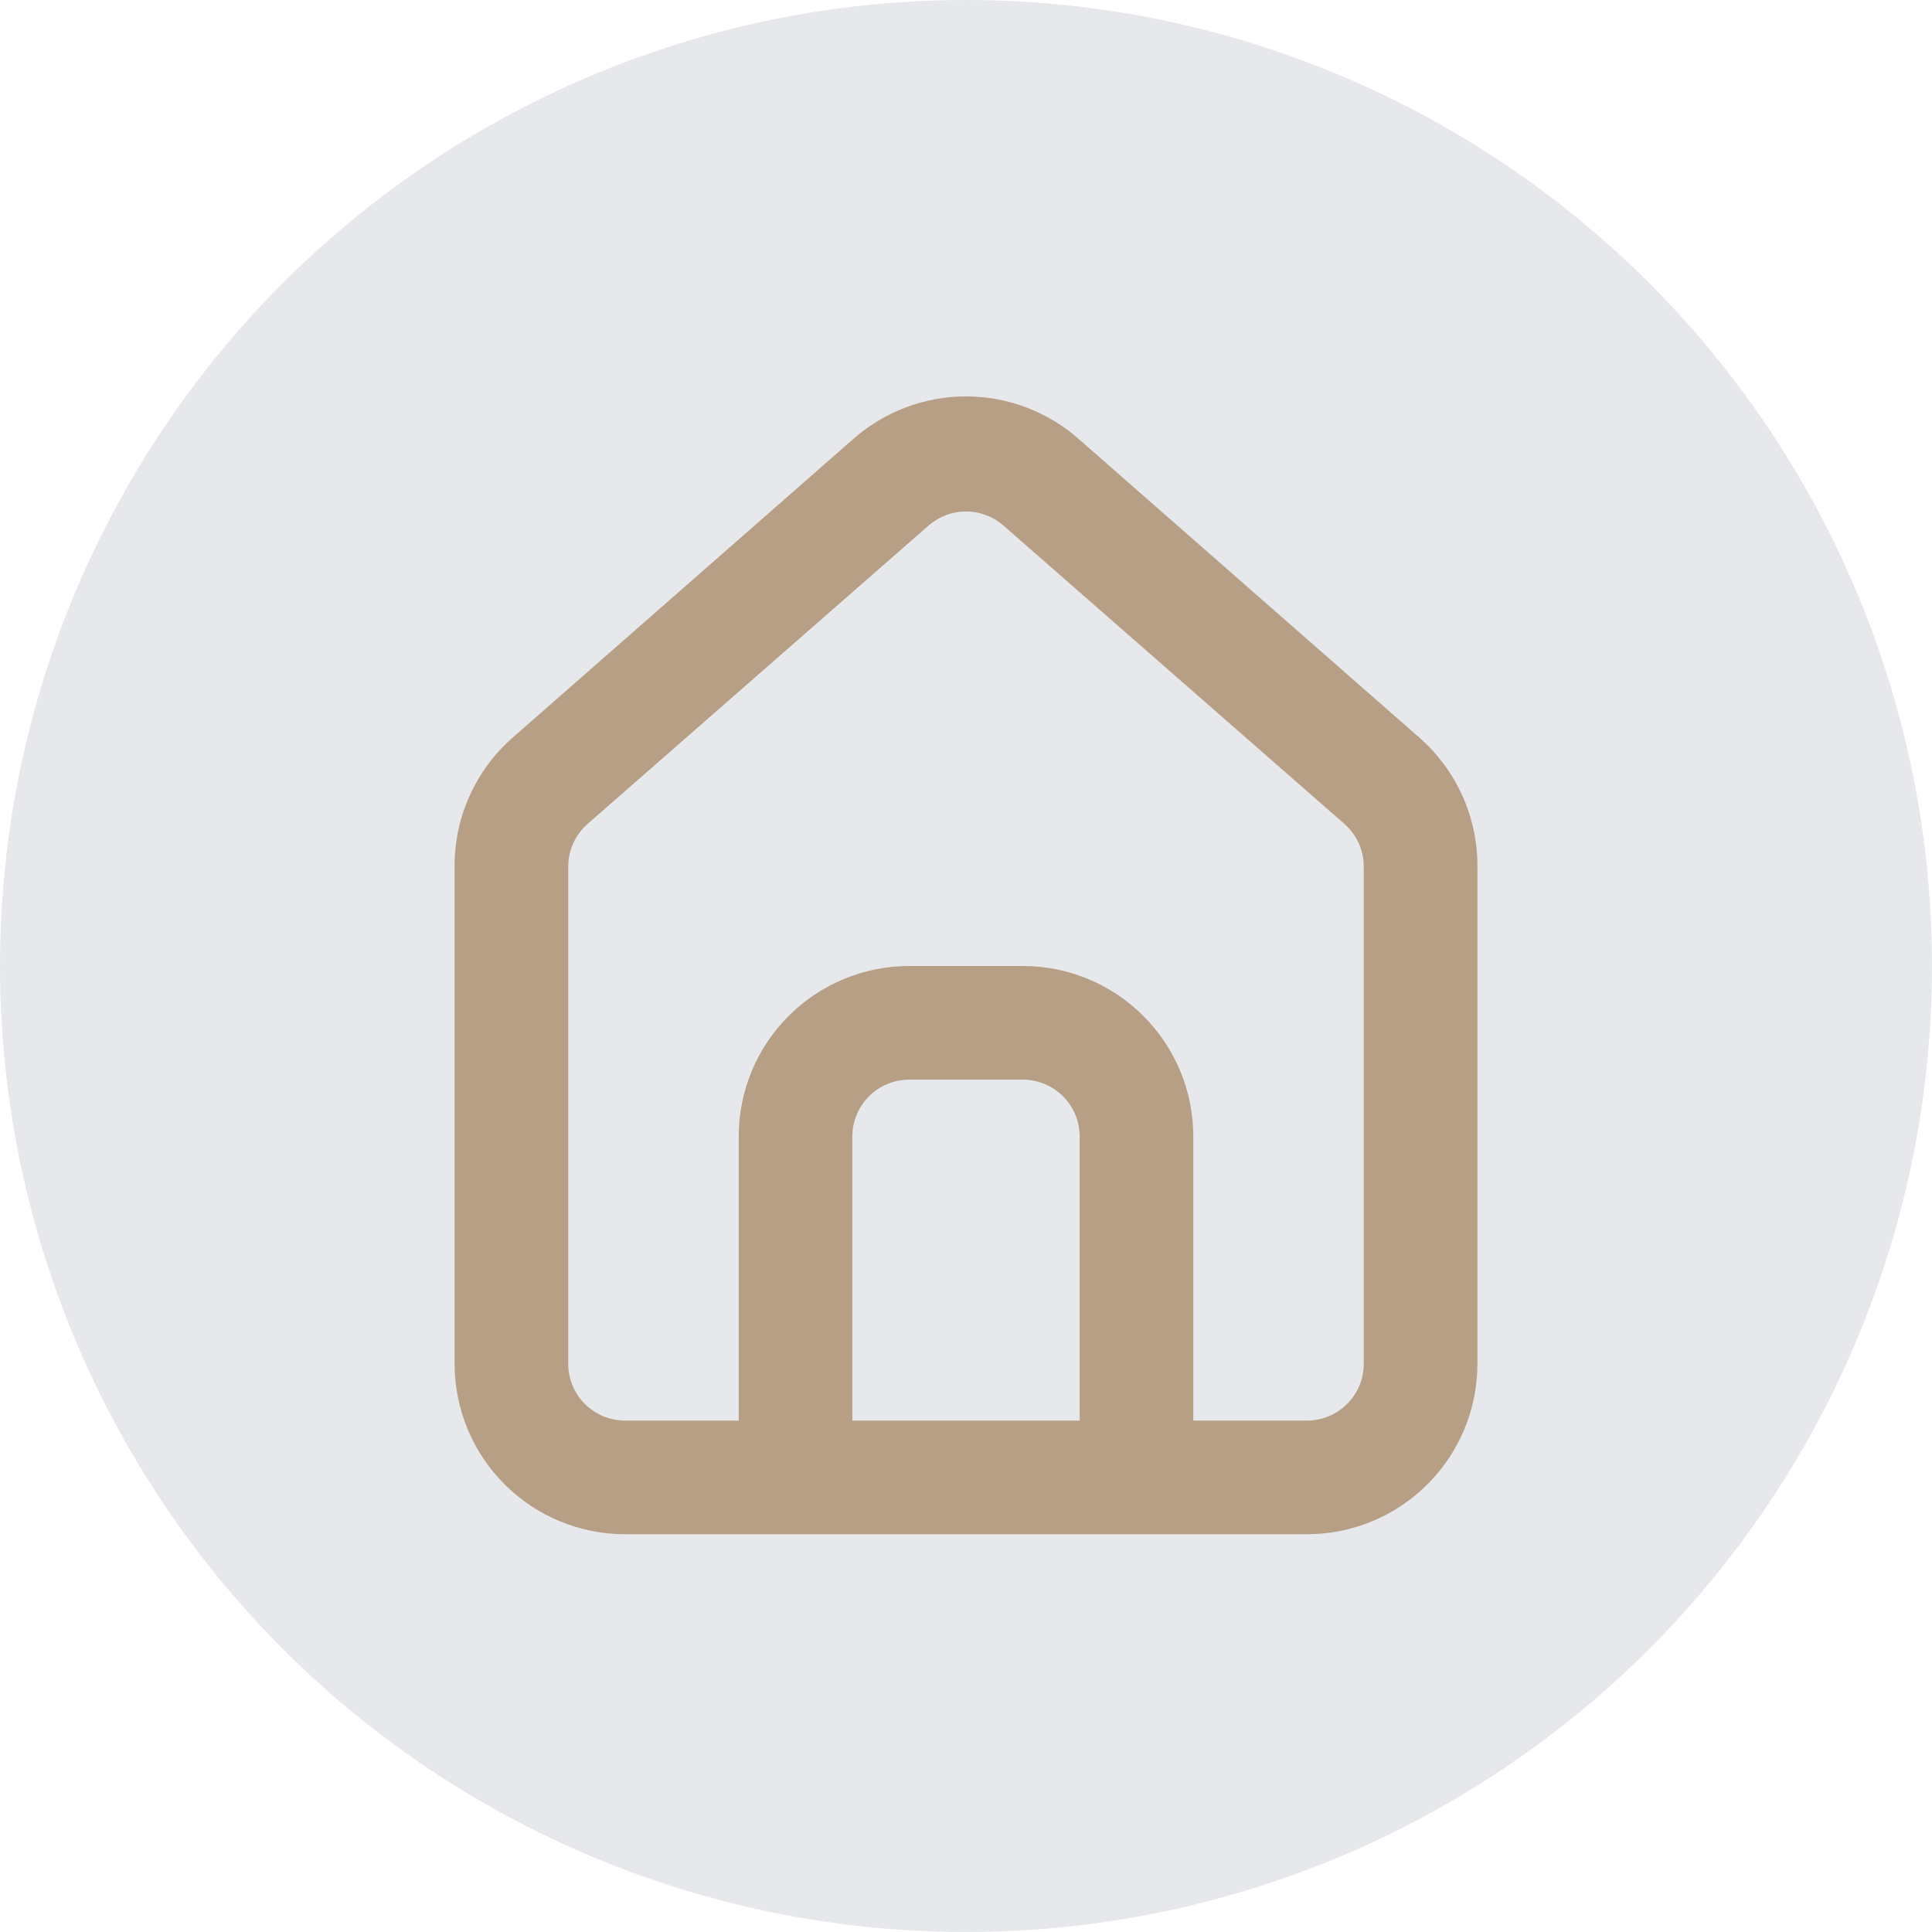 <?xml version="1.0" encoding="UTF-8"?> <svg xmlns="http://www.w3.org/2000/svg" width="34" height="34" viewBox="0 0 34 34" fill="none"><circle cx="17" cy="17" r="17" fill="#E6E8EB"></circle><path d="M25 13L19 7.74C18.45 7.248 17.738 6.976 17 6.976C16.262 6.976 15.55 7.248 15 7.74L9 13C8.682 13.284 8.429 13.633 8.257 14.022C8.084 14.412 7.997 14.834 8 15.26V24C8 24.796 8.316 25.559 8.879 26.121C9.441 26.684 10.204 27 11 27H23C23.796 27 24.559 26.684 25.121 26.121C25.684 25.559 26 24.796 26 24V15.25C26.002 14.826 25.914 14.405 25.742 14.018C25.569 13.63 25.317 13.283 25 13ZM19 25H15V20C15 19.735 15.105 19.48 15.293 19.293C15.48 19.105 15.735 19 16 19H18C18.265 19 18.52 19.105 18.707 19.293C18.895 19.48 19 19.735 19 20V25ZM24 24C24 24.265 23.895 24.52 23.707 24.707C23.52 24.895 23.265 25 23 25H21V20C21 19.204 20.684 18.441 20.121 17.879C19.559 17.316 18.796 17 18 17H16C15.204 17 14.441 17.316 13.879 17.879C13.316 18.441 13 19.204 13 20V25H11C10.735 25 10.48 24.895 10.293 24.707C10.105 24.52 10 24.265 10 24V15.25C10 15.108 10.031 14.968 10.089 14.838C10.148 14.709 10.233 14.594 10.34 14.5L16.34 9.25C16.523 9.09 16.757 9.001 17 9.001C17.243 9.001 17.478 9.09 17.66 9.25L23.66 14.5C23.767 14.594 23.852 14.709 23.911 14.838C23.97 14.968 24 15.108 24 15.25V24Z" fill="#B79F86"></path></svg> 